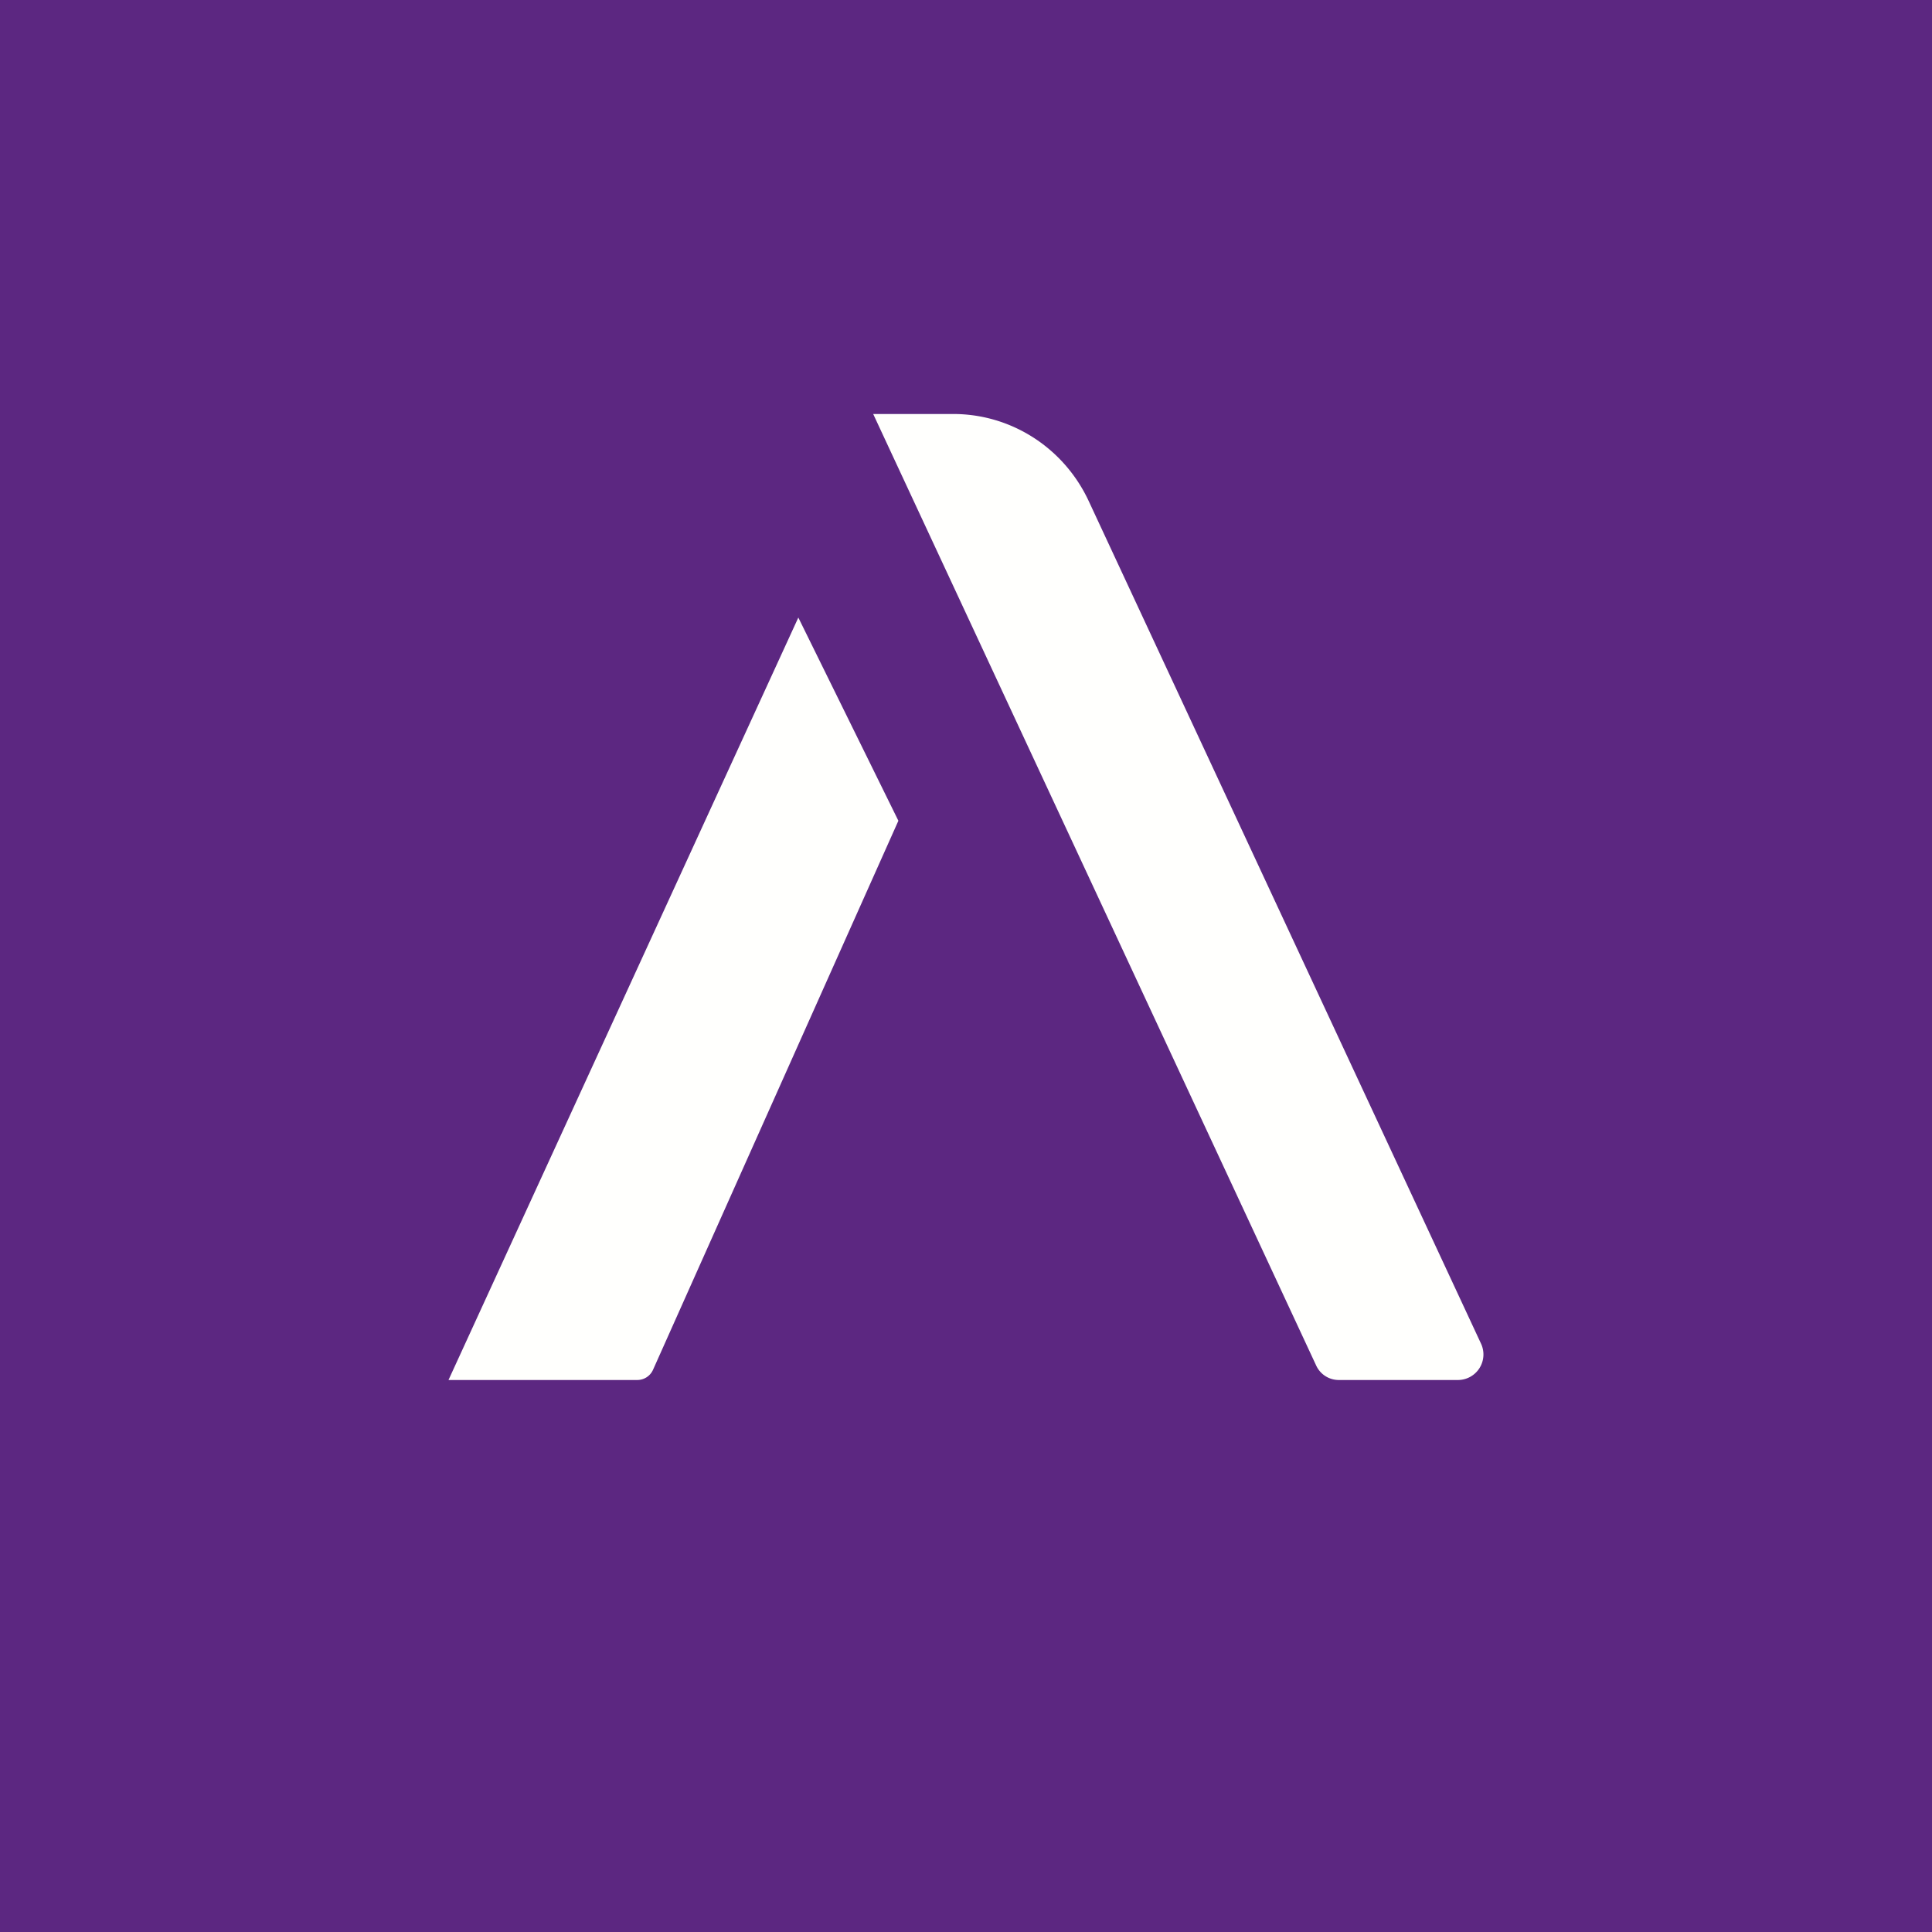 <!-- by TradingView --><svg width="56" height="56" viewBox="0 0 56 56" xmlns="http://www.w3.org/2000/svg"><path fill="#5C2781" d="M0 0h56v56H0z"/><path d="M18.47 40H13l10.14-22.1 2.9 5.89-7.11 15.91a.5.5 0 0 1-.46.3ZM38.15 39.58 25.31 12h2.32c1.68 0 3.21.98 3.93 2.53l11.37 24.42a.74.74 0 0 1-.66 1.05h-3.46a.72.72 0 0 1-.66-.42Z" fill="#FFFFFD"/></svg>